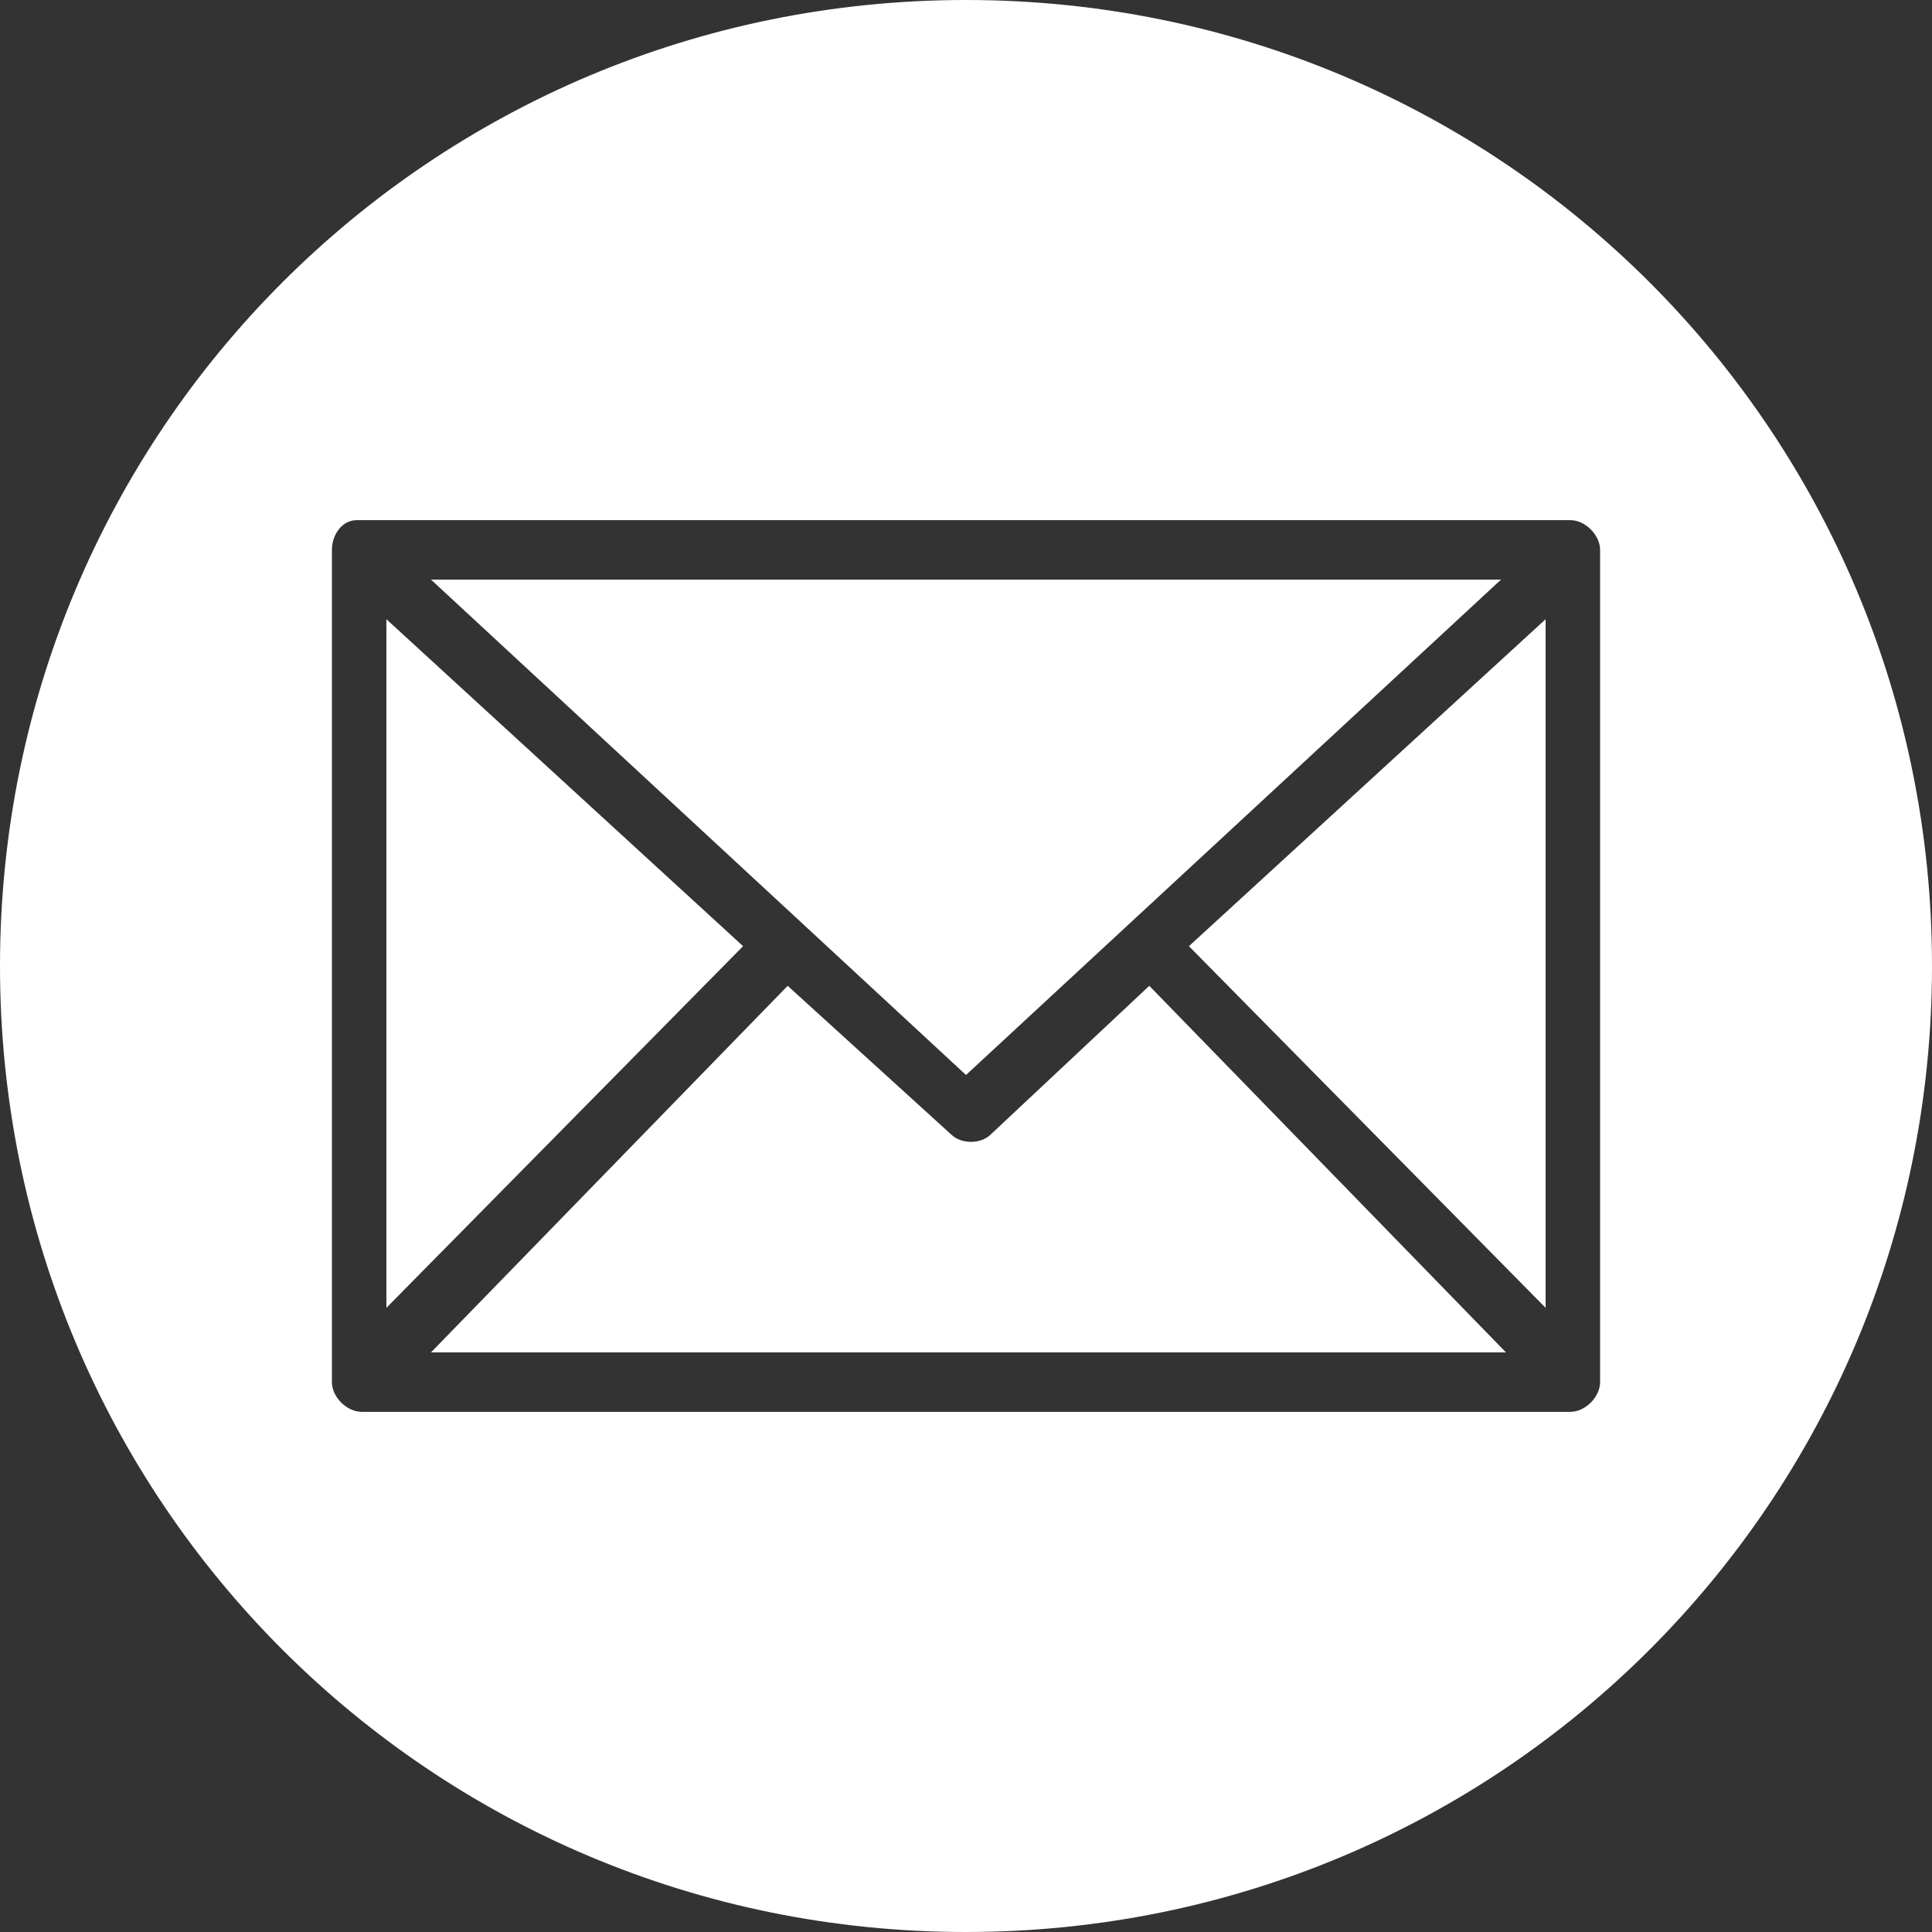 <?xml version="1.0" encoding="UTF-8"?>
<!-- Generator: Adobe Illustrator 28.3.0, SVG Export Plug-In . SVG Version: 6.00 Build 0)  -->
<svg xmlns="http://www.w3.org/2000/svg" xmlns:xlink="http://www.w3.org/1999/xlink" version="1.1" id="Layer_1" x="0px" y="0px" viewBox="0 0 39 39" style="enable-background:new 0 0 39 39;" xml:space="preserve">
<rect x="0" y="0" width="39" height="39" fill="#333333" stroke="none"/>
<style type="text/css">
	.st0{fill-rule:evenodd;clip-rule:evenodd;fill:#FFFFFF;}
</style>
<g>
	<polygon class="st0" points="15,19.1 7.8,26.4 7.8,12.5  "></polygon>
	<polygon class="st0" points="19.5,21.7 8.7,11.7 30.3,11.7  "></polygon>
	<path class="st0" d="M23.2,19.9l7.2,7.4H8.7l7.2-7.4l3.3,3c0.2,0.2,0.6,0.2,0.8,0L23.2,19.9z"></path>
	<polygon class="st0" points="24,19.1 31.2,12.5 31.2,26.4  "></polygon>
	<path class="st0" d="M19.5,0C8.7,0,0,8.7,0,19.5S8.7,39,19.5,39S39,30.3,39,19.5S30.3,0,19.5,0z M32.3,27.9c0,0.3-0.3,0.6-0.6,0.6   H7.3c-0.3,0-0.6-0.3-0.6-0.6V11.1c0-0.3,0.2-0.6,0.5-0.6h24.5c0.3,0,0.6,0.3,0.6,0.6V27.9z"></path>
</g>
</svg>
